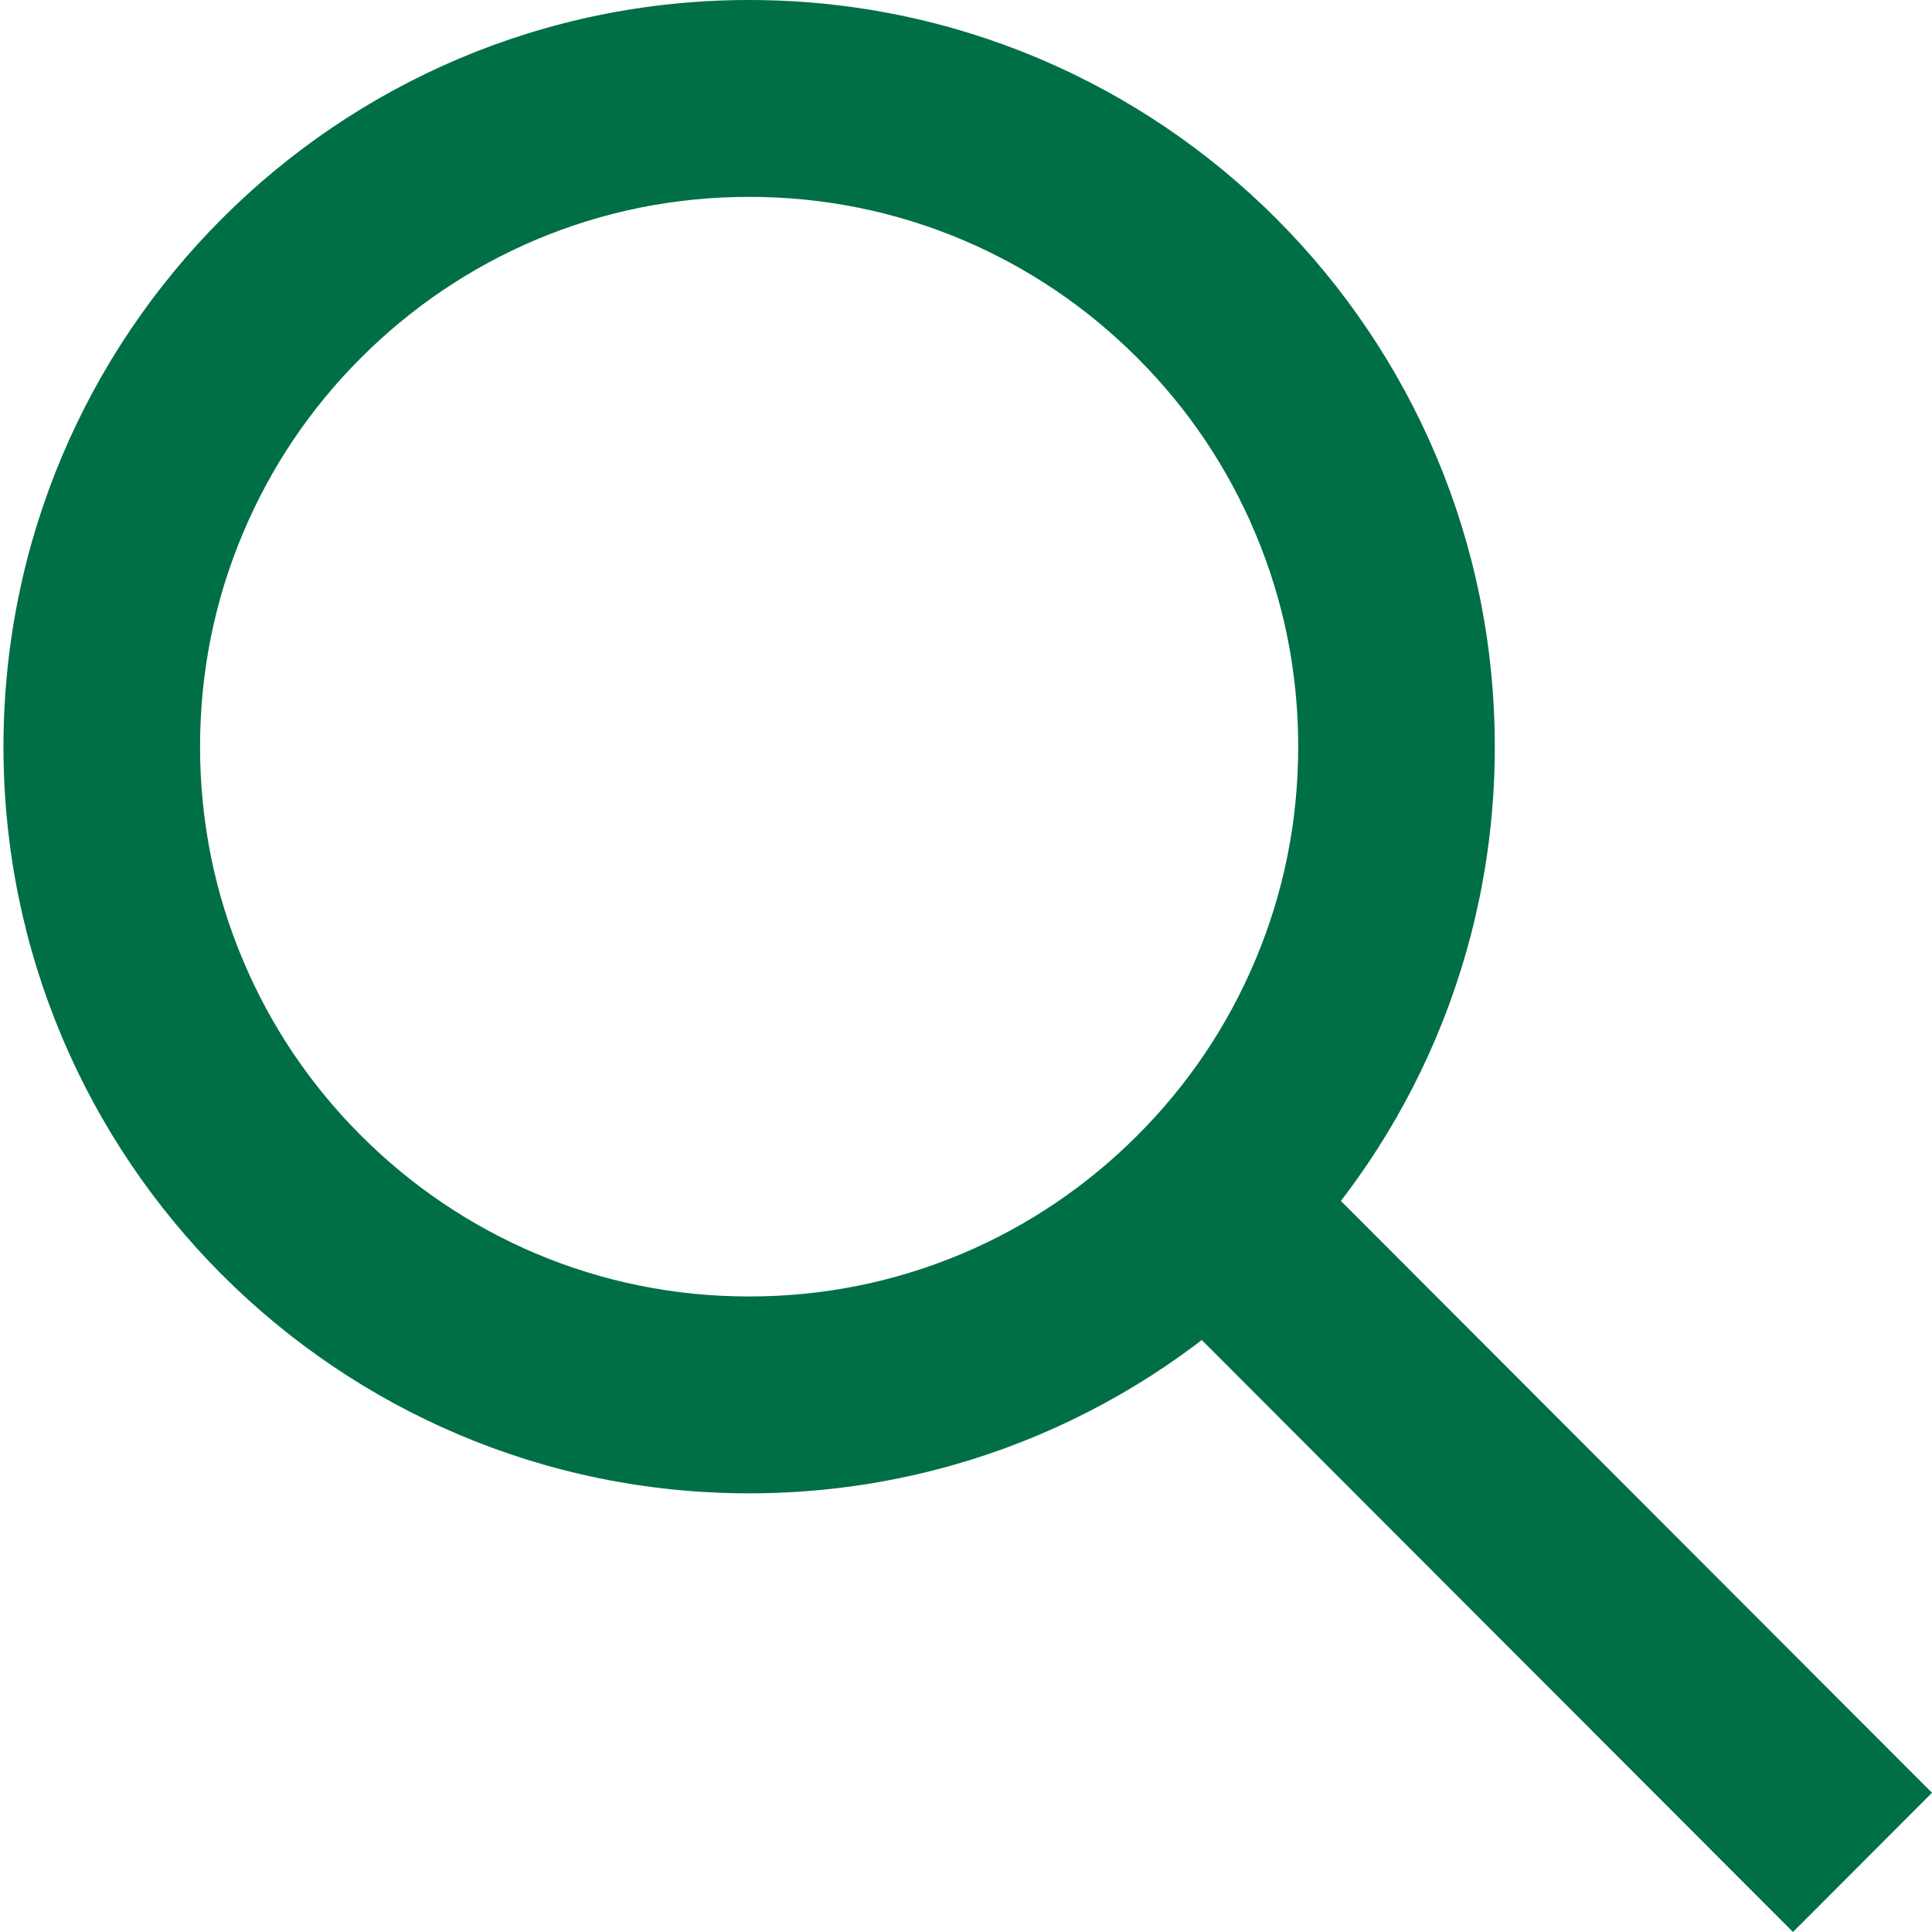 <svg width="20" height="20" viewBox="0 0 20 20" fill="none" xmlns="http://www.w3.org/2000/svg">
<path d="M7.755 2.038C8.523 2.038 9.267 2.188 9.967 2.484C10.643 2.771 11.251 3.182 11.774 3.705C12.297 4.228 12.707 4.837 12.993 5.515C13.289 6.215 13.439 6.96 13.439 7.73C13.439 8.499 13.289 9.244 12.993 9.944C12.707 10.622 12.297 11.231 11.774 11.754C11.251 12.277 10.643 12.688 9.967 12.975C9.267 13.271 8.523 13.421 7.755 13.421C6.987 13.421 6.243 13.271 5.543 12.975C4.867 12.688 4.259 12.277 3.736 11.754C3.213 11.231 2.803 10.622 2.517 9.944C2.221 9.244 2.071 8.499 2.071 7.73C2.071 6.96 2.221 6.215 2.517 5.515C2.803 4.837 3.213 4.228 3.736 3.705C4.259 3.182 4.867 2.771 5.543 2.484C6.243 2.188 6.987 2.038 7.755 2.038ZM7.755 0C3.492 0 0.036 3.461 0.036 7.73C0.036 11.998 3.492 15.459 7.755 15.459C12.018 15.459 15.474 11.998 15.474 7.73C15.474 3.461 12.018 0 7.755 0Z" fill="#006F46"/>
<path d="M13.86 12.411L12.421 13.852L18.561 20L20 18.559L13.86 12.411Z" fill="#006F46"/>
</svg>
